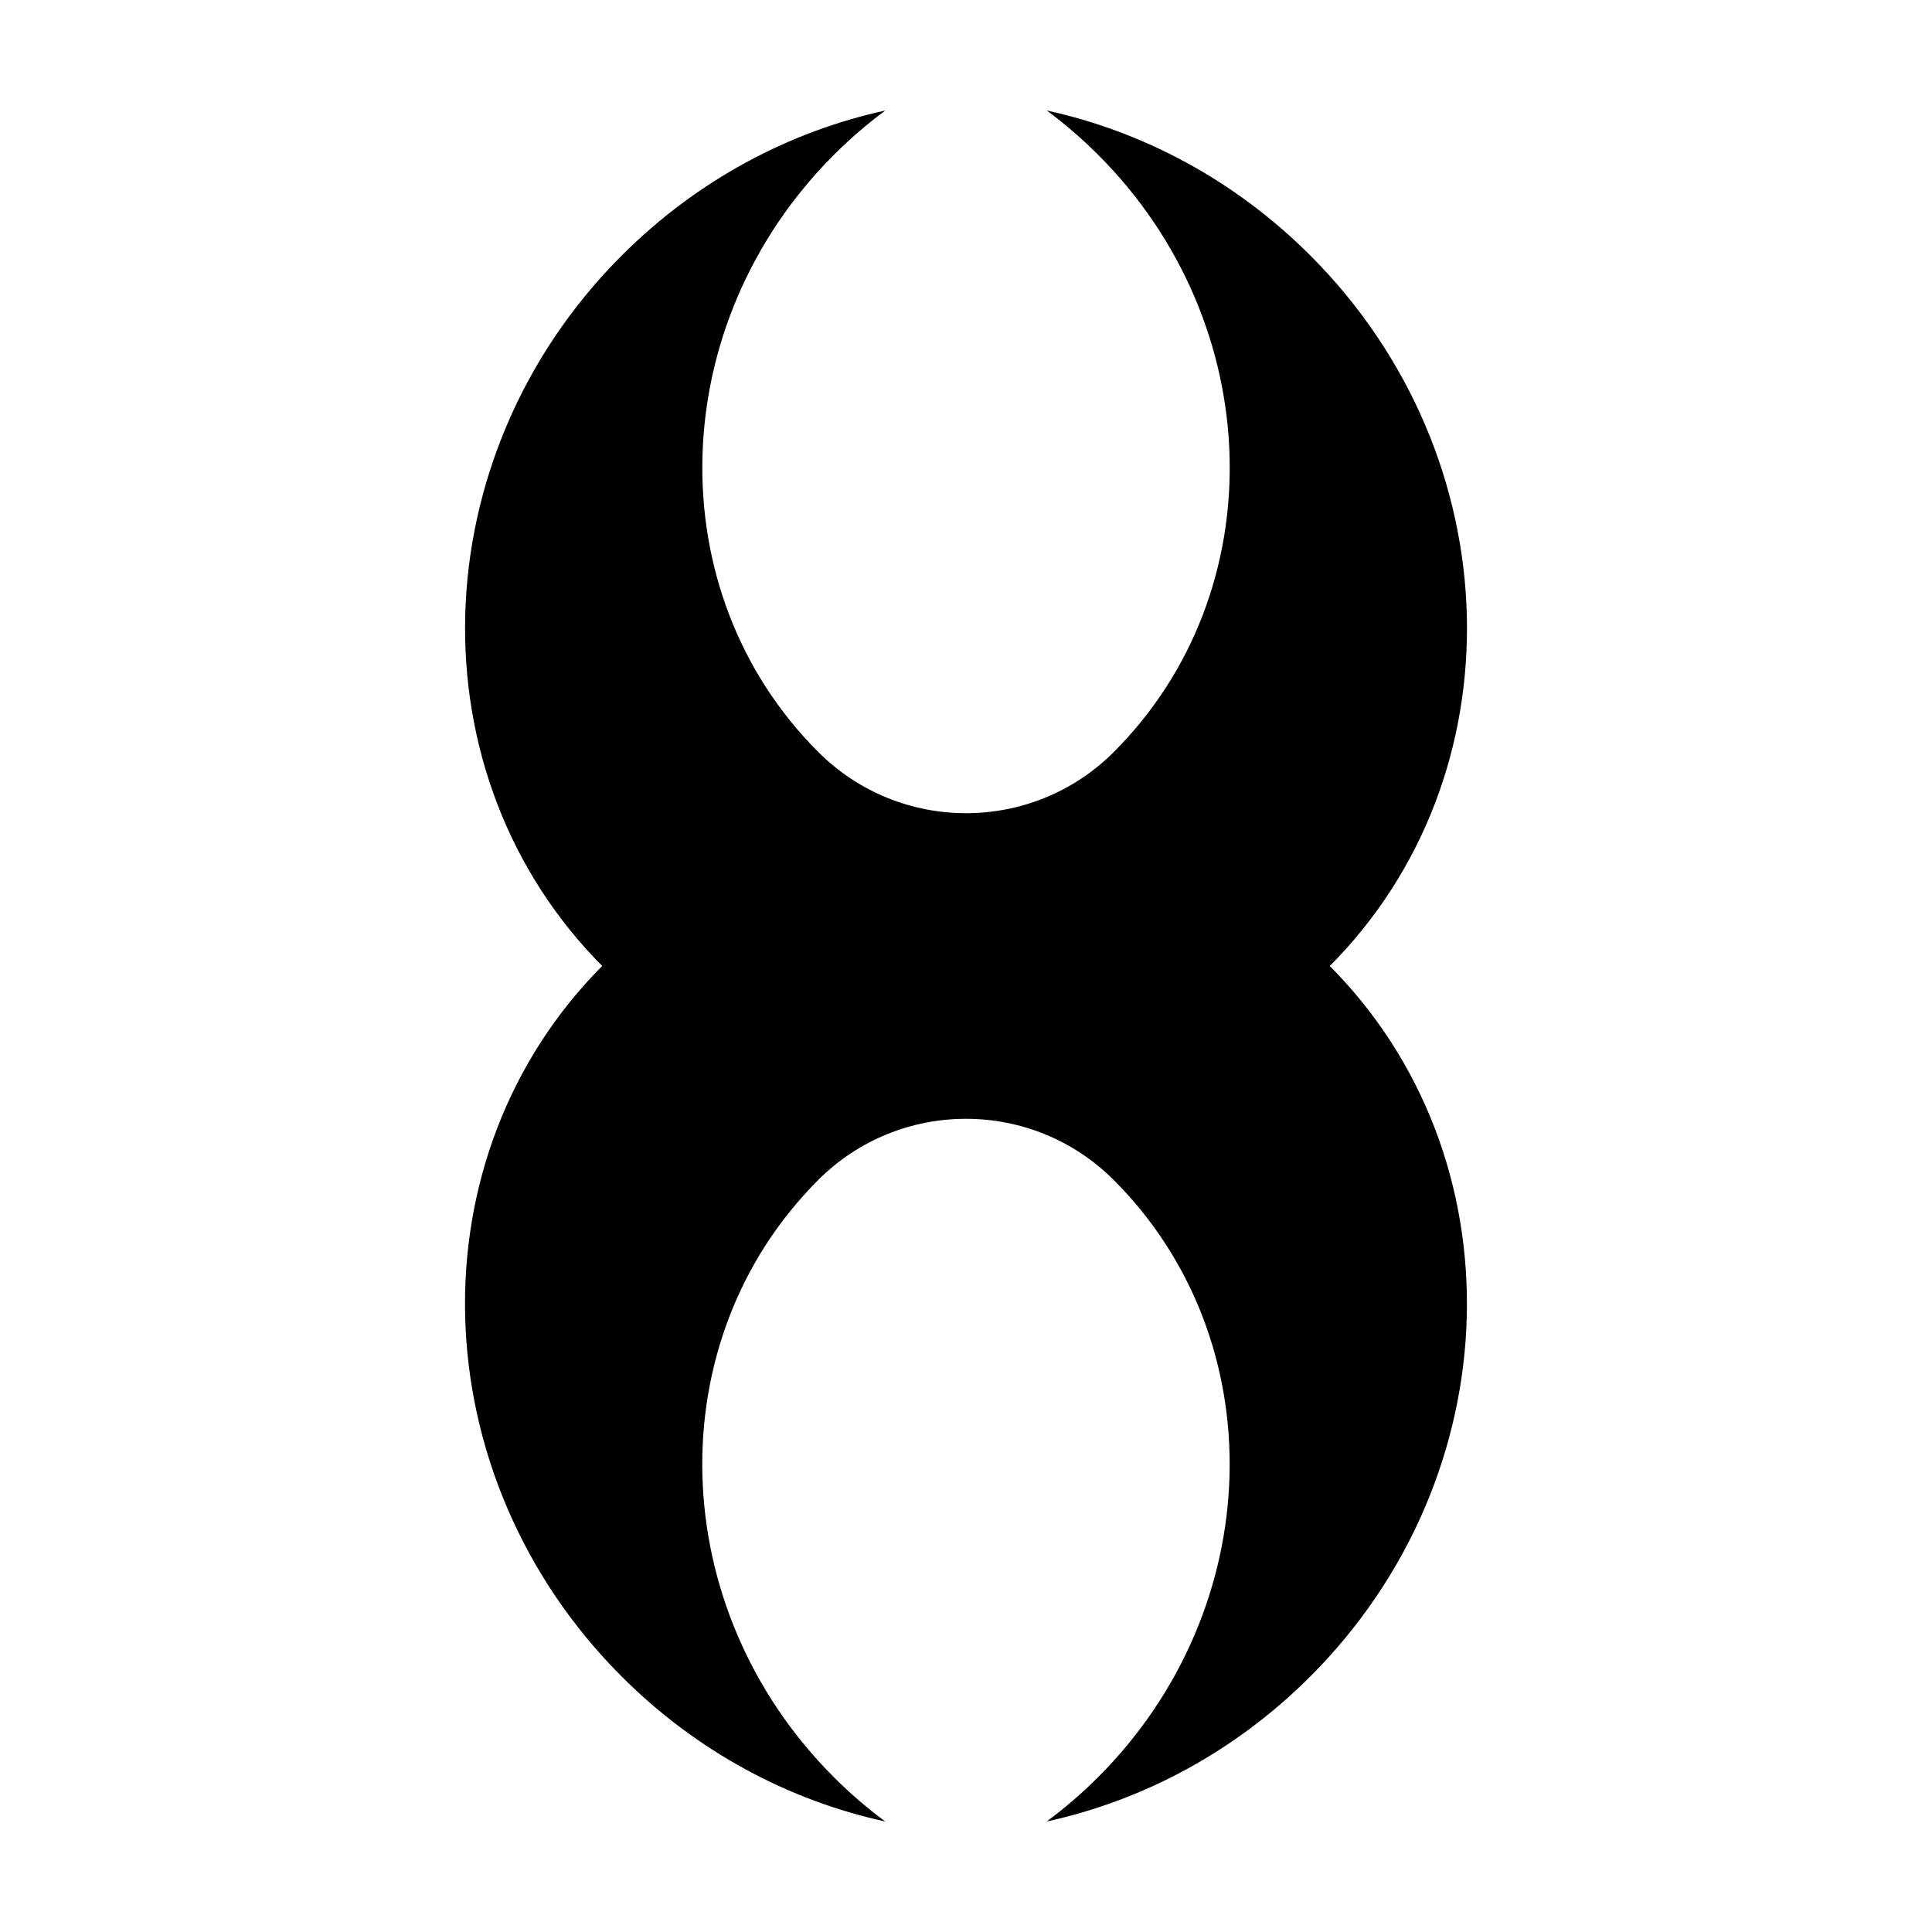 <?xml version="1.0" encoding="UTF-8"?>
<!-- Uploaded to: ICON Repo, www.iconrepo.com, Generator: ICON Repo Mixer Tools -->
<svg fill="#000000" width="800px" height="800px" version="1.1" viewBox="144 144 512 512" xmlns="http://www.w3.org/2000/svg">
 <g fill-rule="evenodd">
  <path d="m403.64 436.83c-2.422-0.055-4.852-0.051-7.273 0.012-33.875 0.691-67.363-11.43-92.516-36.586-50.672-50.672-48.461-135.17 4.938-188.57 20.043-20.035 44.461-32.867 69.828-38.398-4.758 3.523-9.32 7.441-13.637 11.758-44.809 44.809-46.664 115.7-4.144 158.23 0.004 0.004 0.004 0.004 0.012 0.004 21.629 21.633 56.699 21.633 78.328 0.004 0-0.004 0-0.004 0.004-0.012 42.516-42.523 40.664-113.42-4.144-158.23-4.316-4.316-8.883-8.238-13.637-11.758 25.367 5.531 49.785 18.363 69.828 38.398 53.398 53.398 55.609 137.89 4.938 188.57-25.148 25.156-58.637 37.277-92.516 36.578z"/>
  <path d="m396.36 363.17c2.422 0.055 4.852 0.051 7.273-0.012 33.875-0.691 67.363 11.43 92.516 36.586 50.672 50.672 48.461 135.17-4.938 188.57-20.043 20.035-44.461 32.867-69.828 38.398 4.758-3.523 9.32-7.441 13.637-11.758 44.809-44.809 46.664-115.7 4.144-158.23-0.004-0.004-0.004-0.004-0.012-0.004-21.629-21.633-56.699-21.633-78.328-0.004 0 0.004 0 0.004-0.004 0.012-42.516 42.523-40.664 113.42 4.144 158.23 4.316 4.316 8.883 8.238 13.637 11.758-25.367-5.531-49.785-18.363-69.828-38.398-53.398-53.398-55.609-137.89-4.938-188.57 25.148-25.156 58.637-37.277 92.516-36.578z"/>
 </g>
</svg>
